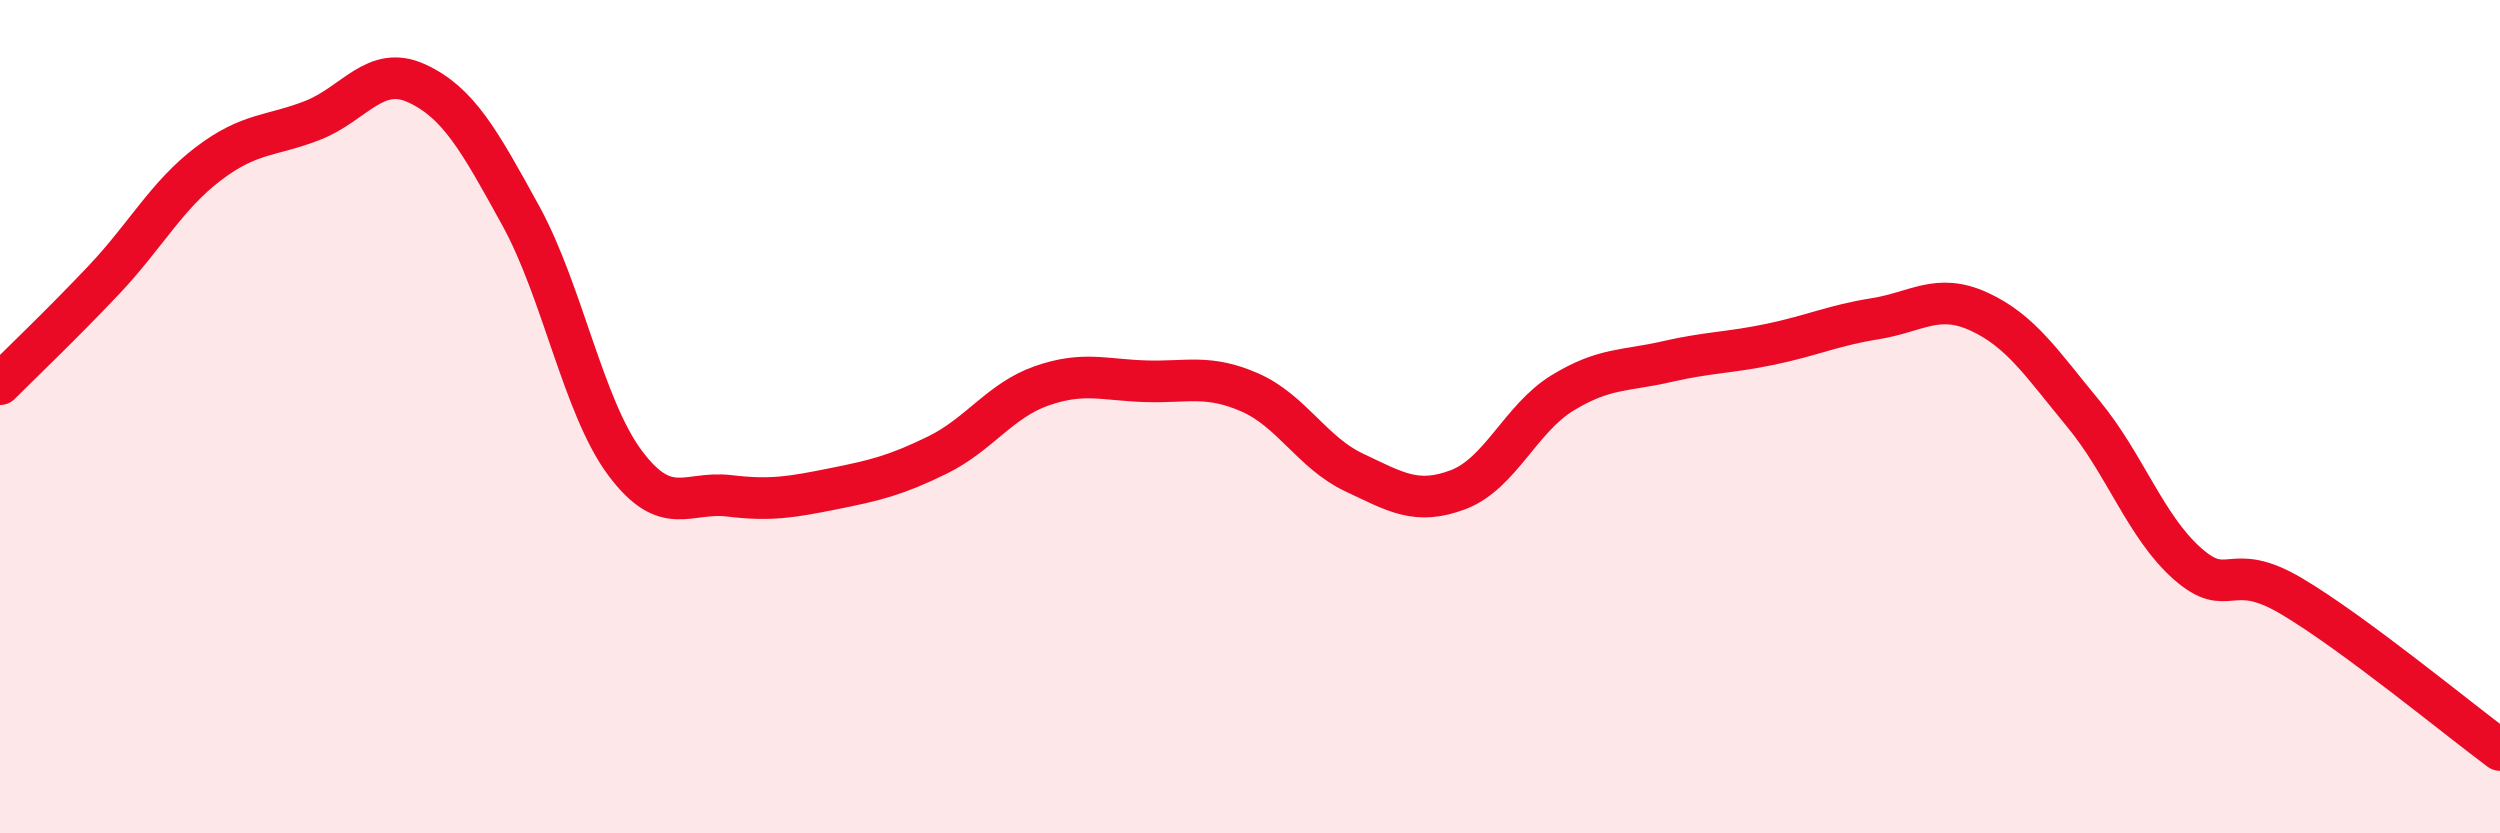 
    <svg width="60" height="20" viewBox="0 0 60 20" xmlns="http://www.w3.org/2000/svg">
      <path
        d="M 0,9.22 C 0.5,8.72 1.5,7.77 2.5,6.71 C 3.5,5.65 4,4.69 5,3.93 C 6,3.17 6.5,3.28 7.5,2.89 C 8.5,2.5 9,1.54 10,2 C 11,2.46 11.5,3.36 12.5,5.18 C 13.5,7 14,9.77 15,11.11 C 16,12.45 16.5,11.78 17.5,11.9 C 18.5,12.02 19,11.93 20,11.73 C 21,11.53 21.5,11.41 22.5,10.92 C 23.5,10.43 24,9.61 25,9.26 C 26,8.91 26.5,9.12 27.5,9.15 C 28.5,9.18 29,8.98 30,9.42 C 31,9.86 31.5,10.87 32.5,11.34 C 33.5,11.81 34,12.13 35,11.75 C 36,11.37 36.5,10.04 37.5,9.43 C 38.5,8.82 39,8.91 40,8.68 C 41,8.45 41.5,8.47 42.5,8.26 C 43.5,8.05 44,7.81 45,7.65 C 46,7.49 46.5,7.02 47.5,7.48 C 48.5,7.94 49,8.72 50,9.93 C 51,11.14 51.5,12.65 52.5,13.53 C 53.5,14.41 53.5,13.42 55,14.31 C 56.5,15.2 59,17.26 60,18L60 20L0 20Z"
        fill="#EB0A25"
        opacity="0.1"
        stroke-linecap="round"
        stroke-linejoin="round"
      />
      <path
        d="M 0,9.22 C 0.5,8.72 1.5,7.77 2.5,6.71 C 3.5,5.65 4,4.69 5,3.93 C 6,3.17 6.5,3.28 7.5,2.89 C 8.5,2.5 9,1.54 10,2 C 11,2.46 11.5,3.36 12.5,5.18 C 13.5,7 14,9.77 15,11.11 C 16,12.45 16.5,11.78 17.5,11.9 C 18.5,12.02 19,11.93 20,11.73 C 21,11.53 21.5,11.41 22.5,10.92 C 23.5,10.43 24,9.61 25,9.26 C 26,8.91 26.5,9.12 27.5,9.15 C 28.5,9.18 29,8.98 30,9.42 C 31,9.86 31.5,10.87 32.5,11.34 C 33.5,11.81 34,12.13 35,11.75 C 36,11.37 36.5,10.04 37.5,9.43 C 38.5,8.82 39,8.91 40,8.68 C 41,8.45 41.5,8.47 42.5,8.26 C 43.5,8.05 44,7.81 45,7.65 C 46,7.49 46.5,7.02 47.5,7.48 C 48.5,7.94 49,8.72 50,9.93 C 51,11.14 51.5,12.65 52.5,13.53 C 53.5,14.41 53.5,13.42 55,14.31 C 56.5,15.2 59,17.26 60,18"
        stroke="#EB0A25"
        stroke-width="1"
        fill="none"
        stroke-linecap="round"
        stroke-linejoin="round"
      />
    </svg>
  
